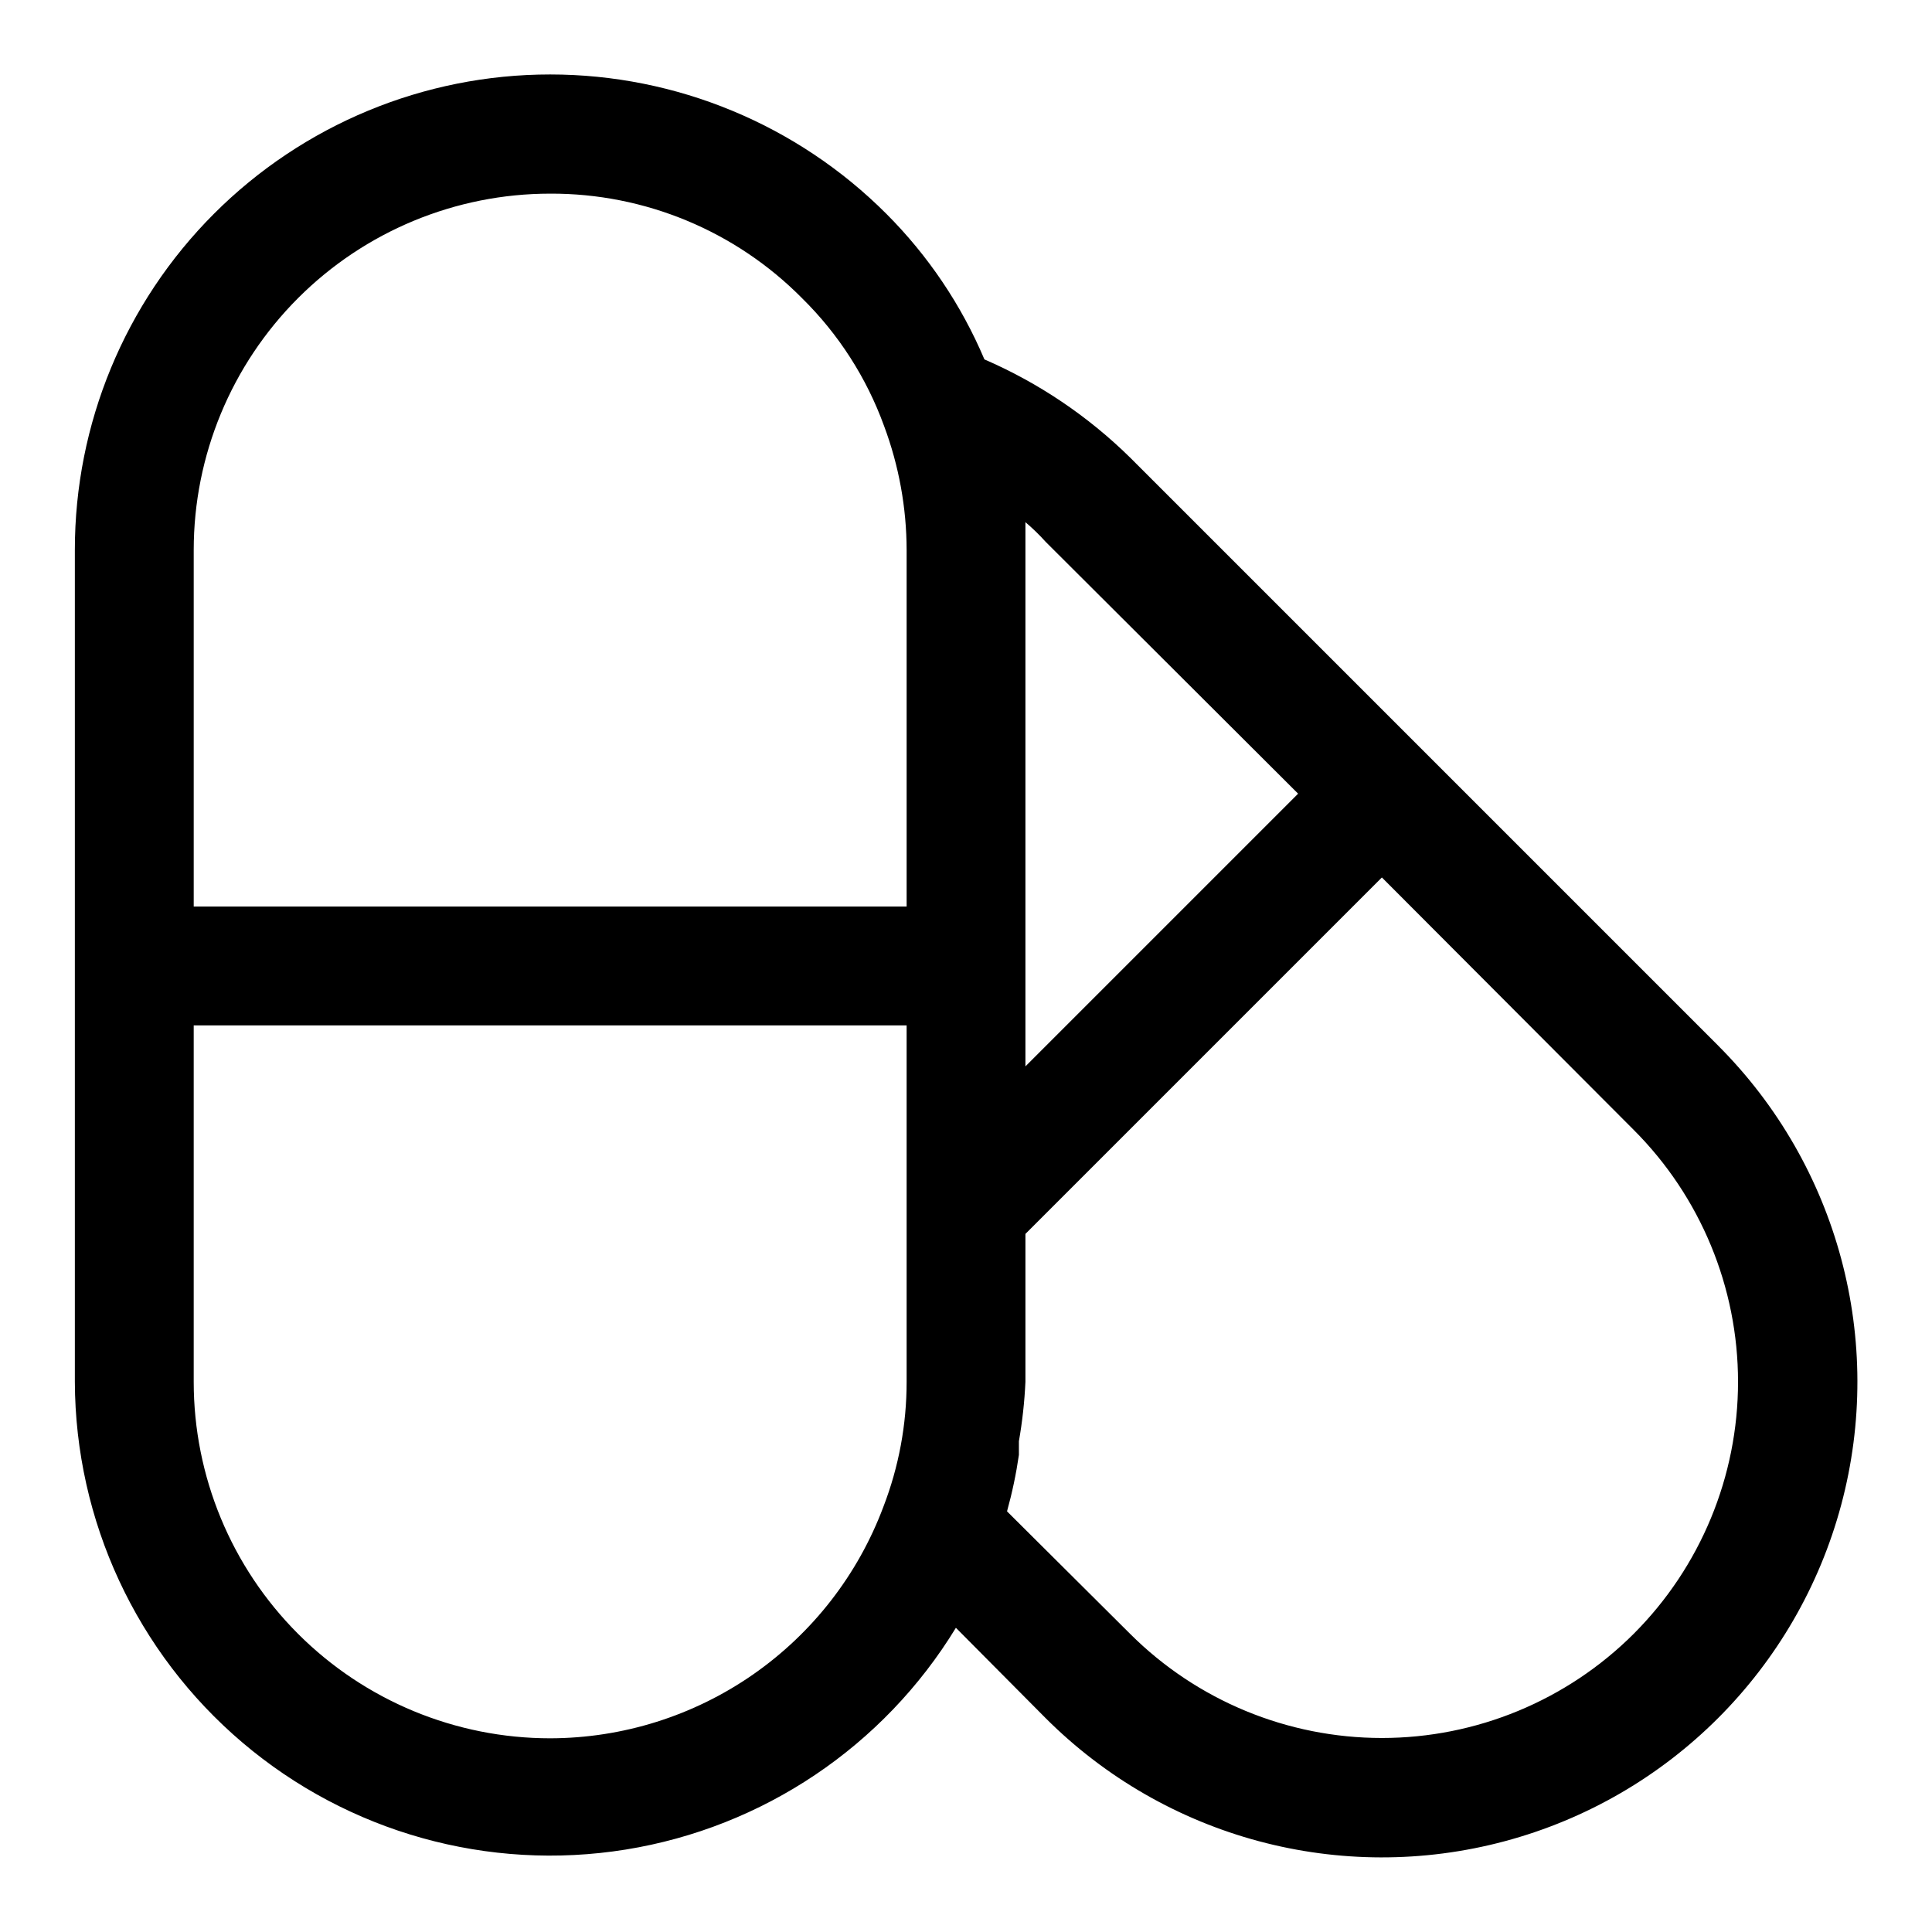 <?xml version="1.0" encoding="UTF-8"?>
<!-- Uploaded to: SVG Repo, www.svgrepo.com, Generator: SVG Repo Mixer Tools -->
<svg fill="#000000" width="800px" height="800px" version="1.1" viewBox="144 144 512 512" xmlns="http://www.w3.org/2000/svg">
 <path d="m599.32 421.09-155.87-155.87 0.004 0.004c-11.152-10.961-24.227-19.766-38.574-25.98-6.098-14.406-14.918-27.504-25.977-38.57-23.621-23.648-55.676-36.938-89.098-36.941-33.426-0.004-65.48 13.277-89.105 36.922-23.629 23.641-36.887 55.707-36.863 89.129v220.42c0.117 36.832 16.352 71.766 44.426 95.605s65.176 34.199 101.54 28.348c36.363-5.852 68.344-27.328 87.52-58.773l23.773 23.93c31.84 31.84 78.242 44.273 121.73 32.617 43.488-11.652 77.457-45.621 89.109-89.109 11.656-43.488-0.777-89.891-32.617-121.73zm-178.22-133.51 66.914 66.754-72.266 72.266v-136.82-7.398c1.898 1.613 3.684 3.348 5.352 5.195zm-131.3-92.262c25.07-0.098 49.129 9.887 66.758 27.711 9.672 9.523 17.094 21.09 21.727 33.852 3.934 10.523 5.961 21.668 5.981 32.902v94.465h-188.93v-94.465c0-25.051 9.953-49.078 27.668-66.797 17.719-17.715 41.746-27.668 66.797-27.668zm0 409.35c-25.051 0-49.078-9.953-66.797-27.668-17.715-17.715-27.668-41.742-27.668-66.797v-94.465h188.93v94.465c0.008 11.305-2.074 22.512-6.141 33.062-6.727 18.004-18.785 33.527-34.566 44.5-15.781 10.973-34.535 16.867-53.758 16.902zm287.17-27.711c-17.711 17.691-41.723 27.629-66.754 27.629-25.035 0-49.043-9.938-66.754-27.629l-32.59-32.434c1.363-4.914 2.418-9.906 3.148-14.957v-3.621c0.91-5.203 1.488-10.465 1.73-15.742v-39.203l94.465-94.465 66.754 66.914c17.691 17.711 27.629 41.719 27.629 66.754 0 25.031-9.938 49.043-27.629 66.754z"/>
</svg>